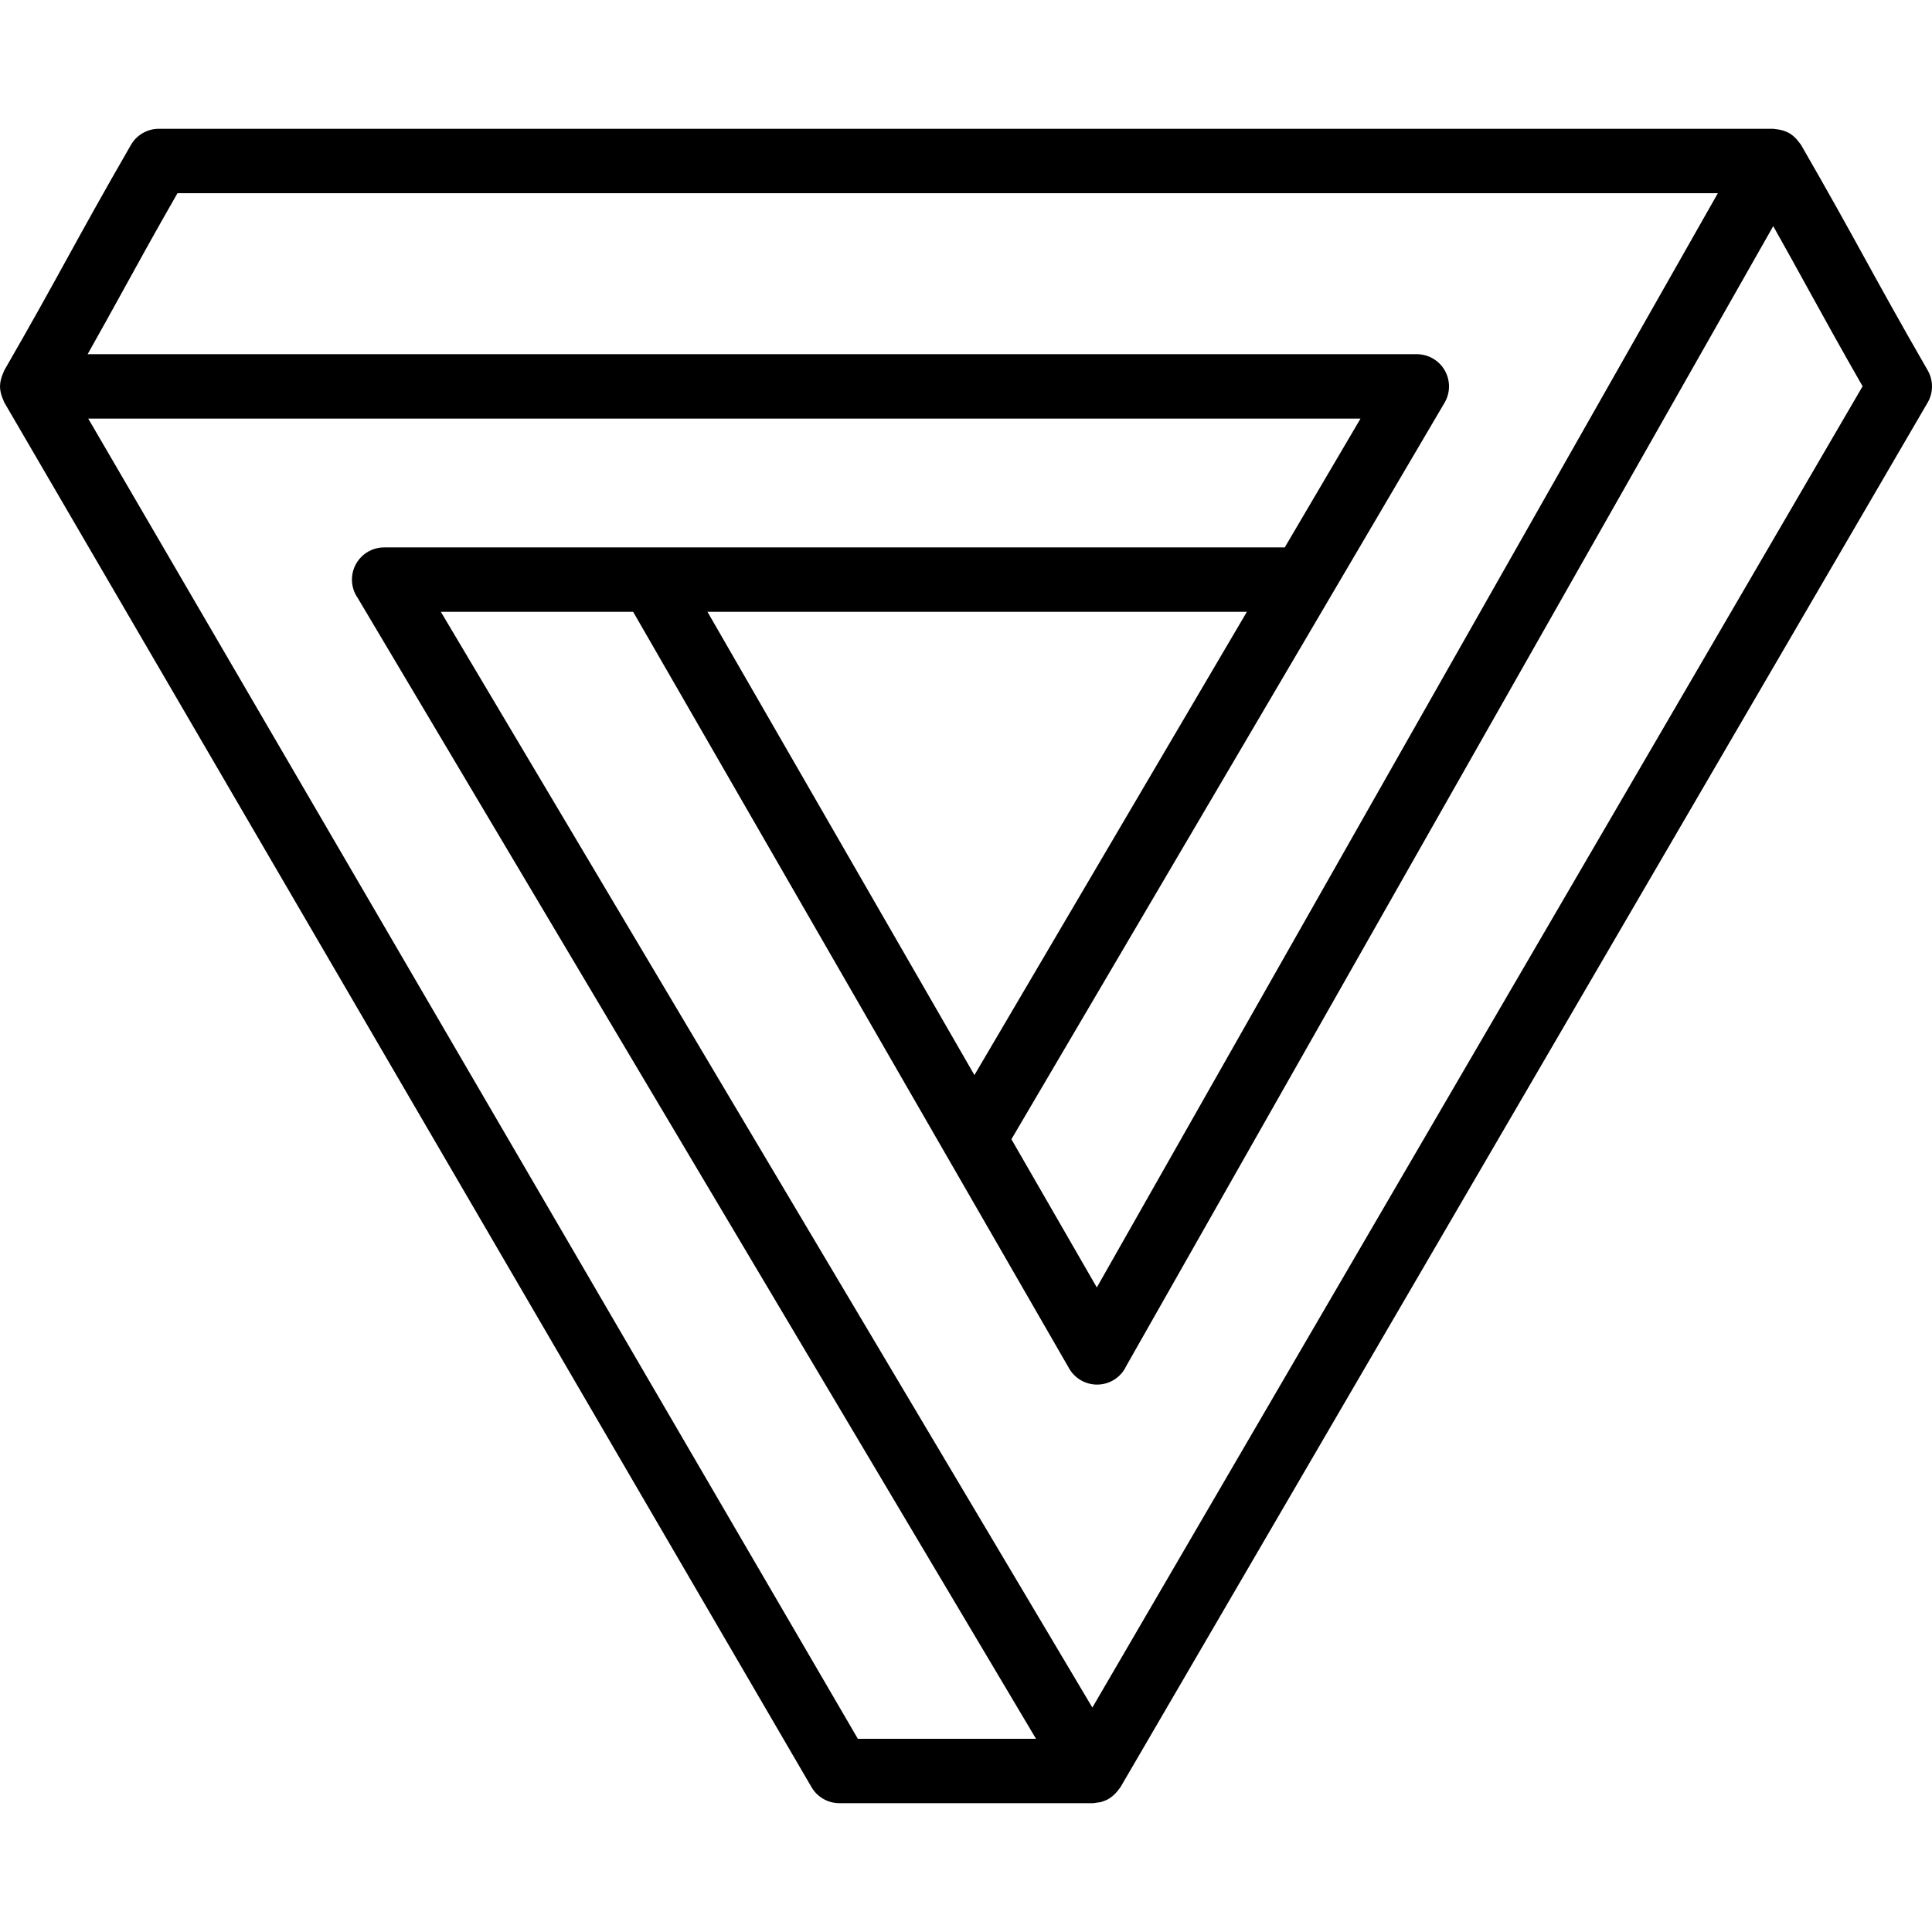 <svg xmlns="http://www.w3.org/2000/svg" xmlns:xlink="http://www.w3.org/1999/xlink" id="Capa_1" x="0px" y="0px" viewBox="0 0 512 512" style="enable-background:new 0 0 512 512;" xml:space="preserve"><g>	<g>		<path d="M510.858,98.137c-7.425-12.879-12.058-21.3-16.691-29.717c-4.683-8.508-9.367-17.013-16.867-30.017   c-0.125-0.216-0.307-0.381-0.448-0.583c-0.147-0.211-0.296-0.405-0.464-0.603c-0.653-0.775-1.388-1.463-2.255-1.958   c-0.007-0.004-0.01-0.011-0.017-0.015c-0.028-0.016-0.059-0.013-0.087-0.029c-0.841-0.466-1.769-0.739-2.732-0.899   c-0.258-0.043-0.502-0.082-0.76-0.101c-0.213-0.016-0.414-0.083-0.629-0.083H42.092c-3.05,0-5.867,1.629-7.392,4.271   c-7.5,13.004-12.183,21.508-16.867,30.017C13.2,76.838,8.567,85.258,1.142,98.137c-0.114,0.197-0.159,0.417-0.255,0.62   c-0.114,0.239-0.205,0.472-0.297,0.722c-0.344,0.937-0.577,1.901-0.582,2.884c0,0.012-0.007,0.023-0.007,0.035   c0,0.003,0.002,0.005,0.002,0.008c0,1.001,0.24,1.982,0.592,2.934c0.09,0.241,0.181,0.467,0.291,0.697   c0.103,0.216,0.152,0.448,0.274,0.657l213.908,366.933c1.533,2.625,4.342,4.237,7.375,4.237h67.117   c0.002,0,0.003-0.001,0.004-0.001s0.003,0.001,0.004,0.001c0.452,0,0.902-0.107,1.353-0.18c0.284-0.046,0.582-0.04,0.858-0.114   c0.073-0.02,0.141-0.067,0.214-0.089c0.655-0.196,1.289-0.452,1.876-0.796c0.016-0.009,0.034-0.012,0.05-0.021   c0.047-0.028,0.07-0.077,0.117-0.106c0.805-0.498,1.494-1.154,2.1-1.901c0.151-0.186,0.298-0.36,0.432-0.557   c0.114-0.167,0.265-0.298,0.368-0.474l213.908-366.933C512.383,104.054,512.383,100.787,510.858,98.137z M32.792,76.65   c4.1-7.454,8.2-14.908,14.242-25.45H455.25L290.667,341.187l-22.633-39.276l114.792-195.187c1.55-2.637,1.567-5.904,0.05-8.563   c-1.525-2.658-4.35-4.296-7.408-4.296H23.223C26.869,87.398,29.844,81.997,32.792,76.65z M258.232,284.904l-70.749-122.771   h142.955L258.232,284.904z M227.342,460.8L23.383,110.933H360.55l-20.075,34.133H101.8c-4.717,0-8.533,3.821-8.533,8.533   c0,1.812,0.567,3.496,1.533,4.879L274.557,460.8H227.342z M289.487,452.517L116.825,162.133h50.961l115.331,200.146   c0.075,0.142,0.15,0.279,0.233,0.417c1.525,2.621,4.35,4.237,7.383,4.237c3.05,0,5.867-1.625,7.392-4.263   c0.108-0.196,0.217-0.396,0.308-0.6l171.492-302.14c3.521,6.252,6.422,11.517,9.283,16.719c4.15,7.529,8.292,15.063,14.4,25.721   L289.487,452.517z"></path>	</g></g><g></g><g></g><g></g><g></g><g></g><g></g><g></g><g></g><g></g><g></g><g></g><g></g><g></g><g></g><g></g></svg>